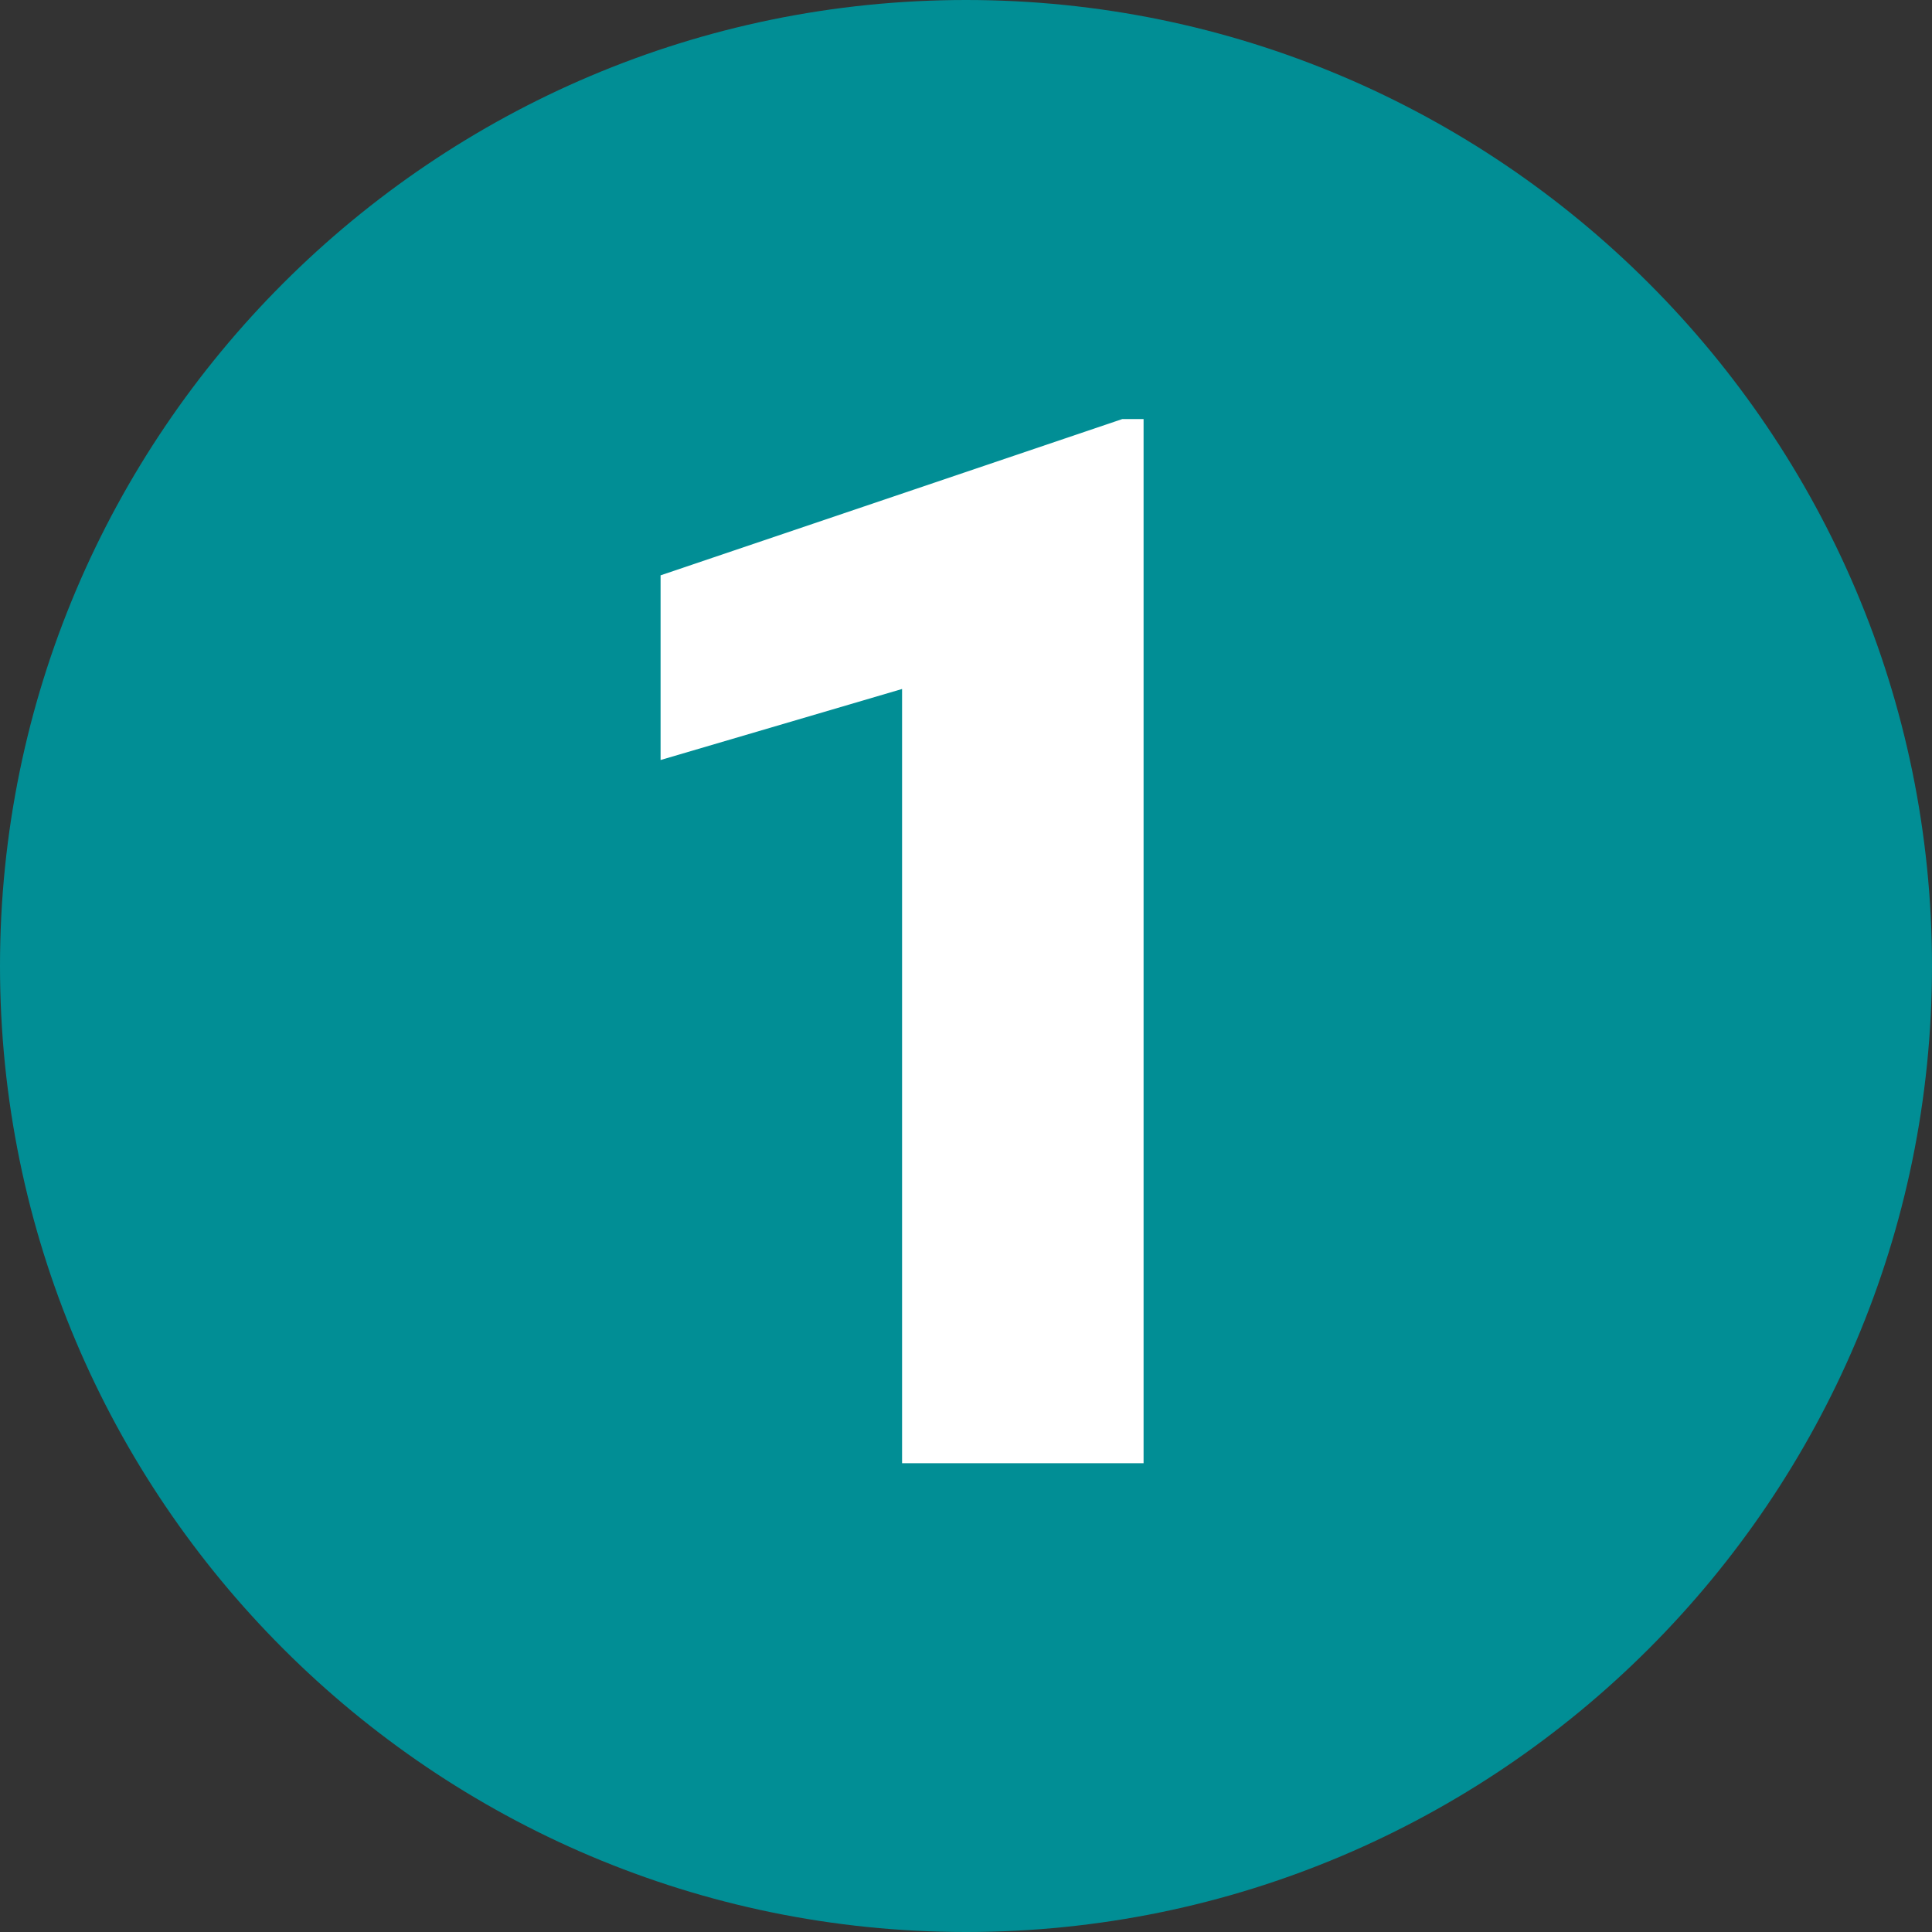 <?xml version="1.0" encoding="UTF-8"?>
<svg xmlns="http://www.w3.org/2000/svg" version="1.1" viewBox="0 0 27.2 27.2">
  <rect x="0" y="0" width="27.2" height="27.2" fill="#333333" stroke="none"/>
  <defs>
    <style>
      .cls-1 {
        fill: #fff;
      }

      .cls-2 {
        fill: #018e95;
      }
    </style>
  </defs>
  <!-- Generator: Adobe Illustrator 28.7.1, SVG Export Plug-In . SVG Version: 1.2.0 Build 142)  -->
  <g>
    <g id="Ebene_1">
      <g id="Ebene_1-2" data-name="Ebene_1">
        <path id="Pfad_41" class="cls-2" d="M13.6,0c7.5,0,13.6,6.1,13.6,13.6s-6.1,13.6-13.6,13.6S0,21.1,0,13.6,6.1,0,13.6,0h0Z"/>
        <path class="cls-1" d="M16.1,20.6h-3.4v-10.9l-3.4,1v-2.6l6.5-2.2h.3v14.8h0Z"/>
      </g>
    </g>
  </g>
</svg>